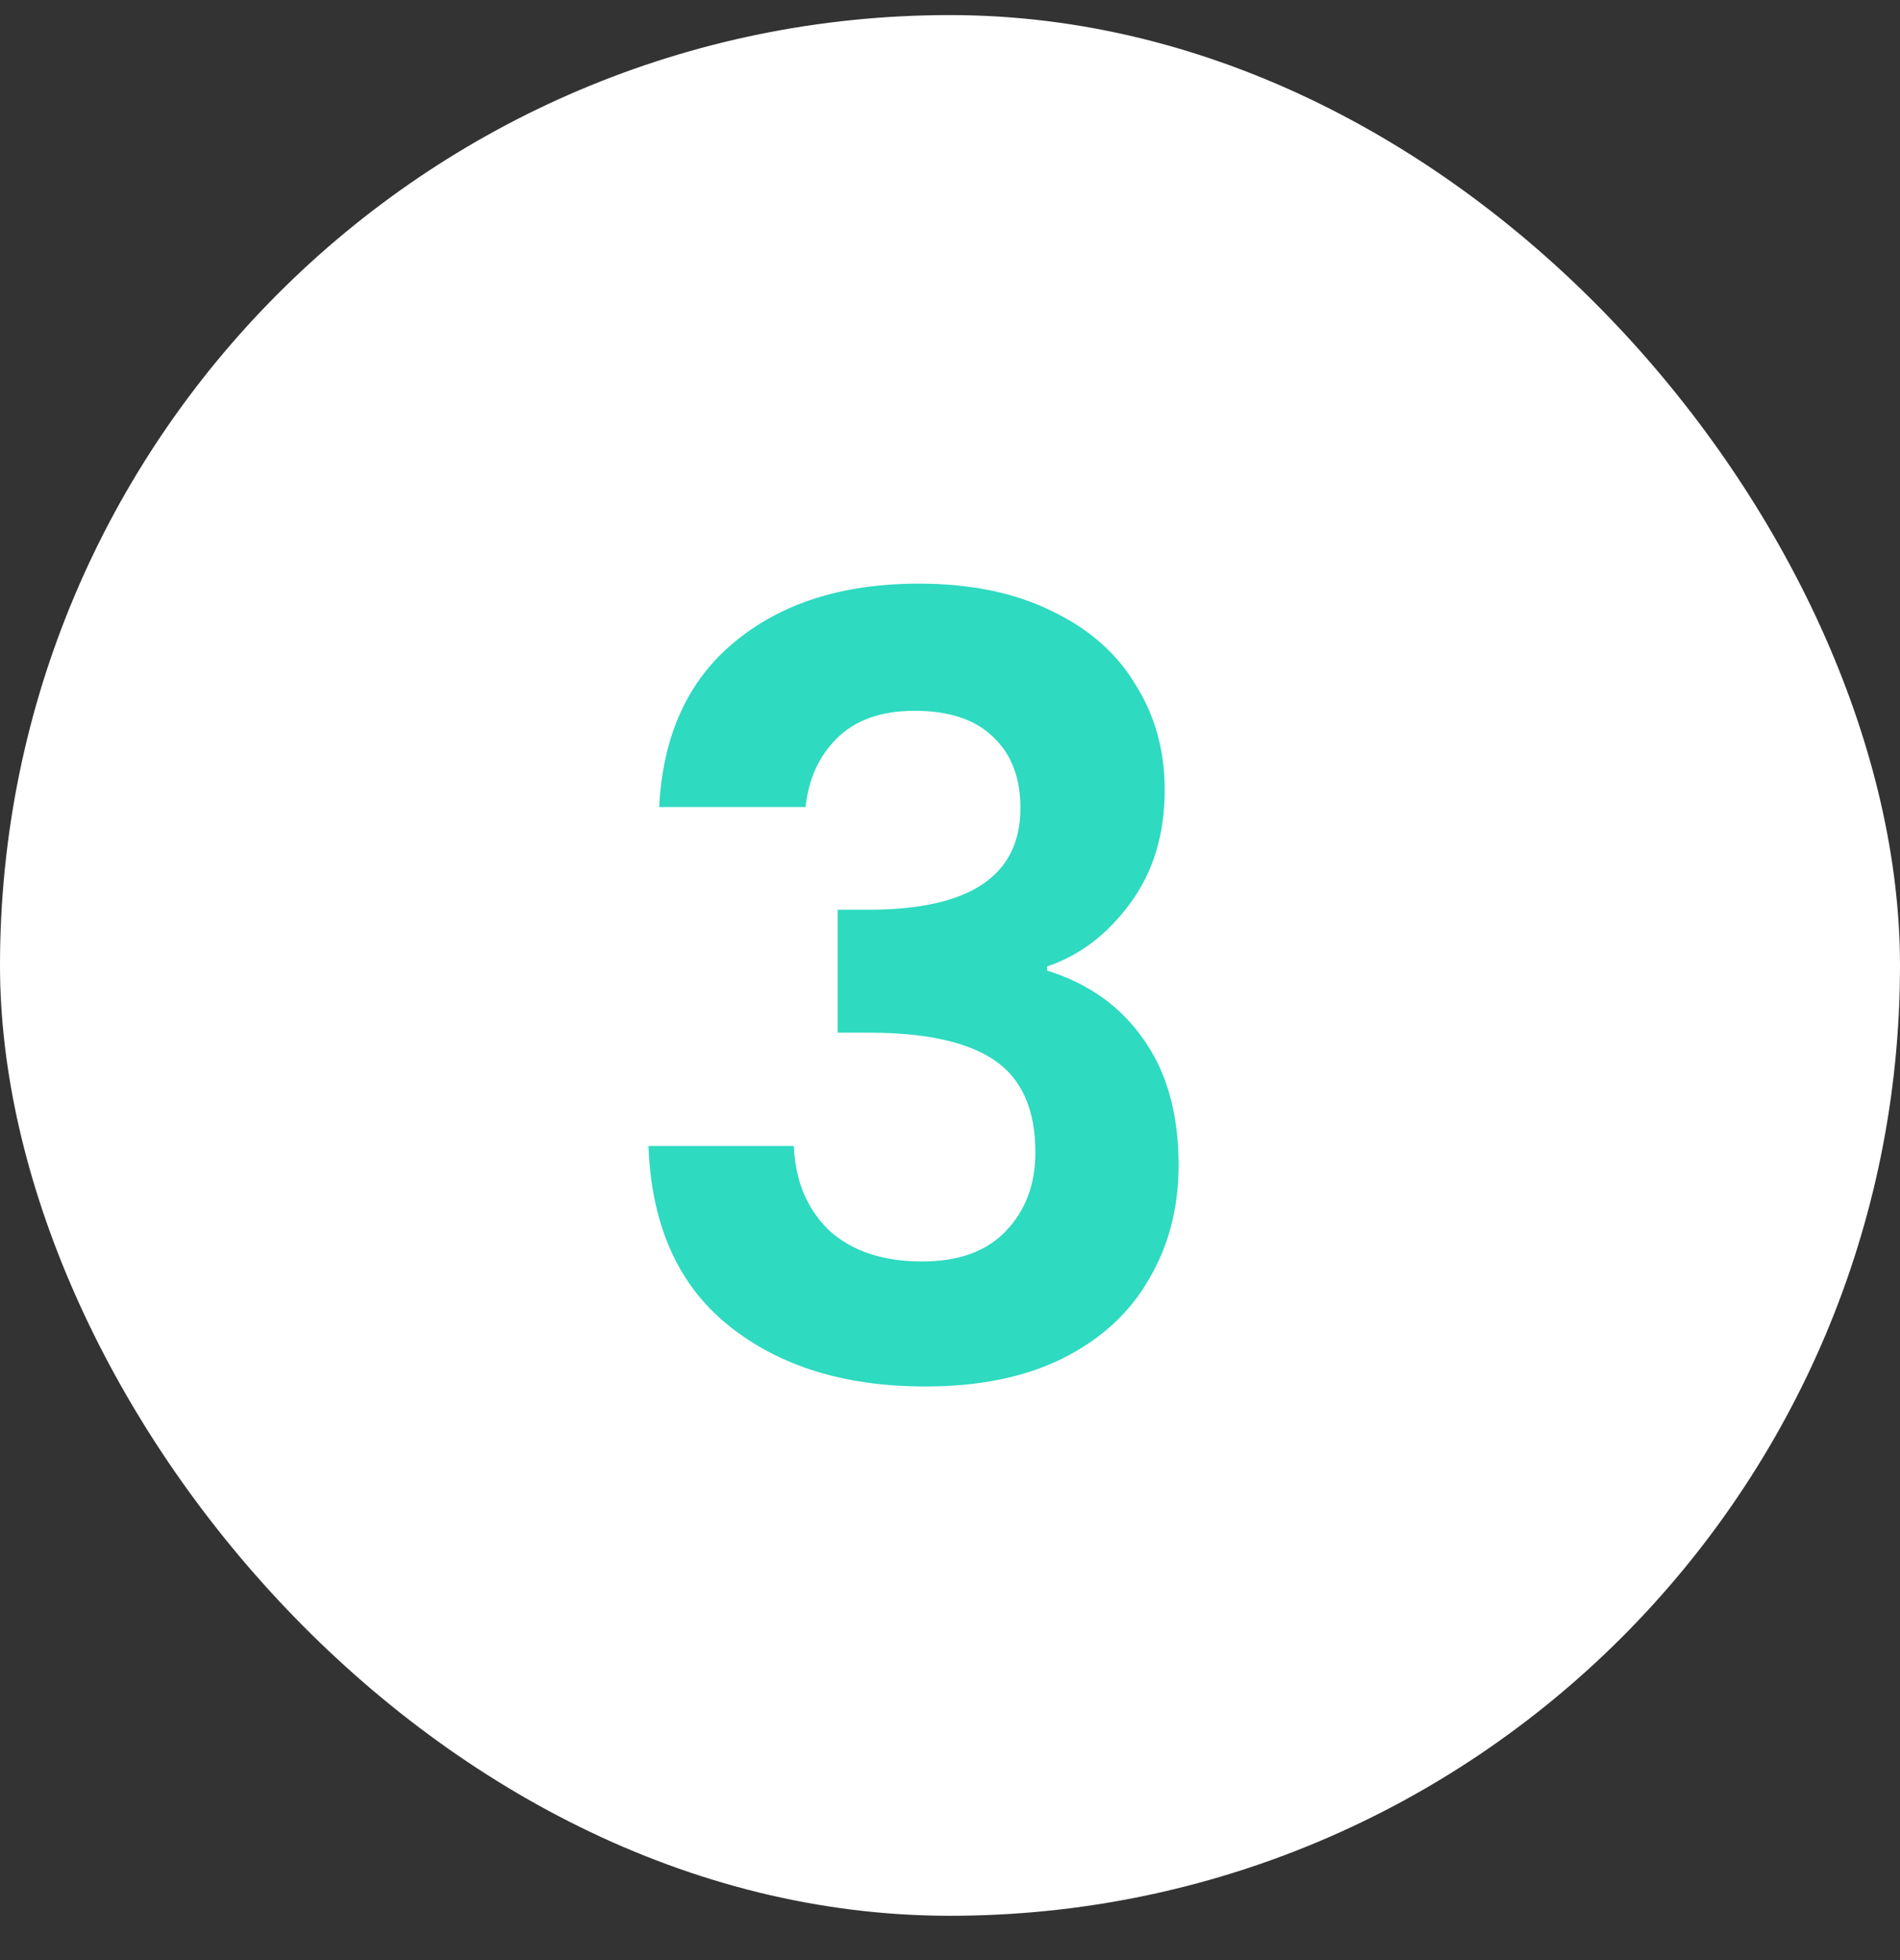 <svg width="32" height="33" viewBox="0 0 32 33" fill="none" xmlns="http://www.w3.org/2000/svg">
<rect x="0" y="0" width="32" height="33" fill="#333333" stroke="none"/>
<rect y="0.254" width="32" height="32" rx="16" fill="white"/>
<path d="M11.102 13.588C11.162 12.387 11.582 11.463 12.362 10.816C13.154 10.155 14.192 9.826 15.476 9.826C16.352 9.826 17.102 9.982 17.726 10.293C18.35 10.594 18.818 11.008 19.13 11.536C19.454 12.052 19.616 12.639 19.616 13.3C19.616 14.056 19.418 14.697 19.022 15.226C18.638 15.742 18.176 16.09 17.636 16.27V16.341C18.332 16.558 18.872 16.942 19.256 17.494C19.652 18.046 19.85 18.753 19.85 19.617C19.85 20.337 19.682 20.98 19.346 21.544C19.022 22.108 18.536 22.552 17.888 22.875C17.252 23.188 16.484 23.343 15.584 23.343C14.228 23.343 13.124 23.002 12.272 22.317C11.42 21.634 10.97 20.625 10.922 19.294H13.37C13.394 19.881 13.592 20.355 13.964 20.715C14.348 21.064 14.87 21.238 15.53 21.238C16.142 21.238 16.61 21.07 16.934 20.733C17.27 20.386 17.438 19.942 17.438 19.401C17.438 18.681 17.21 18.166 16.754 17.854C16.298 17.541 15.59 17.386 14.63 17.386H14.108V15.316H14.63C16.334 15.316 17.186 14.745 17.186 13.605C17.186 13.089 17.03 12.688 16.718 12.399C16.418 12.111 15.98 11.967 15.404 11.967C14.84 11.967 14.402 12.123 14.09 12.435C13.79 12.736 13.616 13.12 13.568 13.588H11.102Z" fill="#2EDAC0"/>
</svg>
